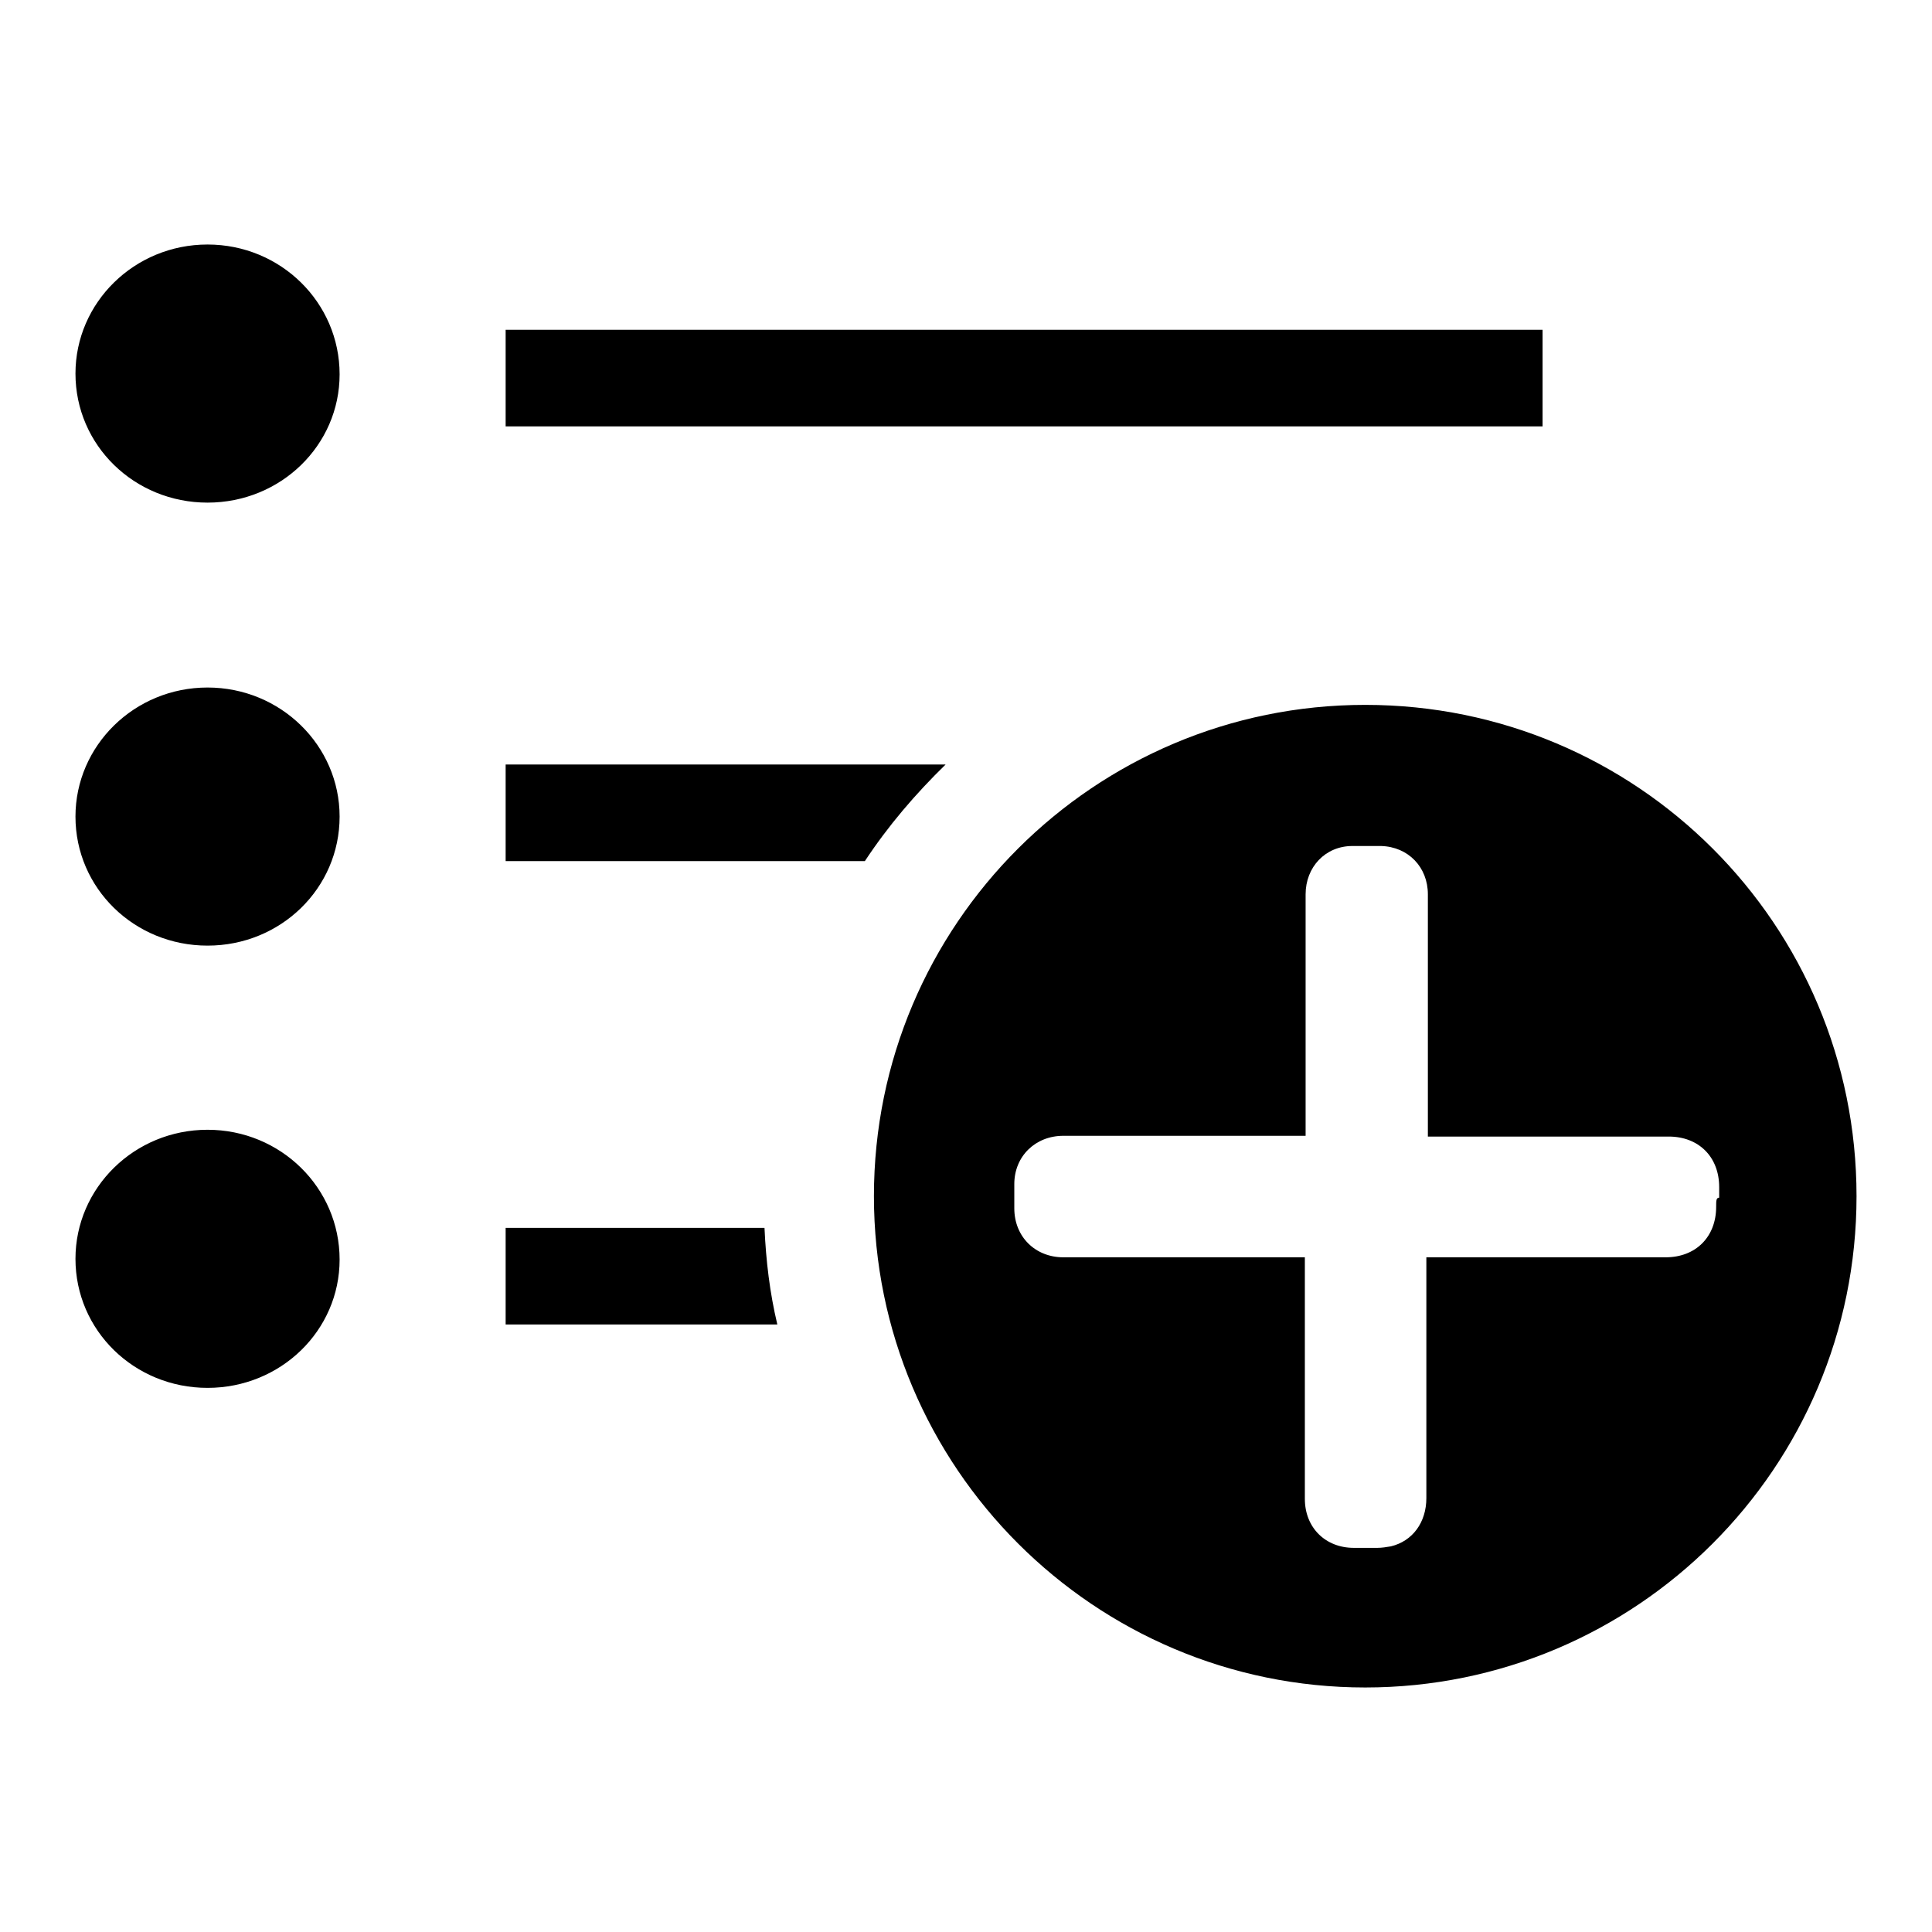 <?xml version="1.0" encoding="utf-8"?>
<!-- Svg Vector Icons : http://www.onlinewebfonts.com/icon -->
<!DOCTYPE svg PUBLIC "-//W3C//DTD SVG 1.1//EN" "http://www.w3.org/Graphics/SVG/1.1/DTD/svg11.dtd">
<svg version="1.1" xmlns="http://www.w3.org/2000/svg" xmlns:xlink="http://www.w3.org/1999/xlink" x="0px" y="0px" viewBox="0 0 256 256" enable-background="new 0 0 256 256" xml:space="preserve">
<g> <path fill="#000000" d="M180.9,93.4c-35.9,0-65.1,29.1-65.1,65.1c0,35.9,29.2,65.1,65.1,65.1c35.9,0,65.1-29.1,65.1-65.1 C246,122.5,216.9,93.4,180.9,93.4z M227.4,159.9c0,4-2.7,6.7-6.7,6.7h-31H189c0,0.2,0,0.4,0,0.6c0,8.9,0,22.4,0,31.3 c0,3.2-1.8,5.7-4.7,6.4c-0.6,0.1-1.2,0.2-1.8,0.2c-1.5,0-1.7,0-1.7,0c0.6,0,0.1,0,0,0c-0.2,0-0.6,0-1.4,0c-3.8,0-6.5-2.7-6.5-6.5 c0-8.9,0-22.5,0-31.4v-0.6h-0.8c-8.9,0-22.4,0-31.2,0c-3.7,0-6.5-2.7-6.5-6.5c0-1,0-1.4,0-1.6c0,0.5,0-0.5,0,0c0-0.2,0-0.6,0-1.6 c0-3.7,2.8-6.4,6.5-6.4c8.8,0,22.3,0,31.2,0c0.3,0,0.5,0,0.9,0v-0.8v-31.2c0-3.6,2.6-6.4,6.2-6.4c1.3,0,1.7,0,1.9,0 c-0.2,0,0.2,0,0,0c0.1,0,0.6,0,1.9,0c3.6,0.1,6.2,2.8,6.2,6.4c0,8.8,0,22.3,0,31.2v0.9h0.9h31c4,0,6.7,2.7,6.7,6.7 c0,0.8,0,1.2,0,1.4c0-0.7,0,0.6,0,0C227.4,158.7,227.4,159.1,227.4,159.9z M27.5,149.7c-9.7,0-17.5,7.7-17.5,17.1 c0,9.5,7.8,17.1,17.5,17.1S45,176.3,45,166.9C45,157.4,37.2,149.7,27.5,149.7z M125.3,101.3H67v12.8h47.6 C117.7,109.4,121.3,105.2,125.3,101.3z M67,43.7h137.4v12.8H67V43.7z M101.3,162.7H67v12.8h36C102,171.3,101.5,167.1,101.3,162.7z  M27.5,91.1c-9.7,0-17.5,7.7-17.5,17.1c0,9.5,7.8,17.1,17.5,17.1S45,117.7,45,108.2C45,98.8,37.2,91.1,27.5,91.1z M27.5,32.4 c-9.7,0-17.5,7.7-17.5,17.1c0,9.5,7.8,17.1,17.5,17.1S45,59,45,49.6C45,40.1,37.2,32.4,27.5,32.4z"/></g>
</svg>